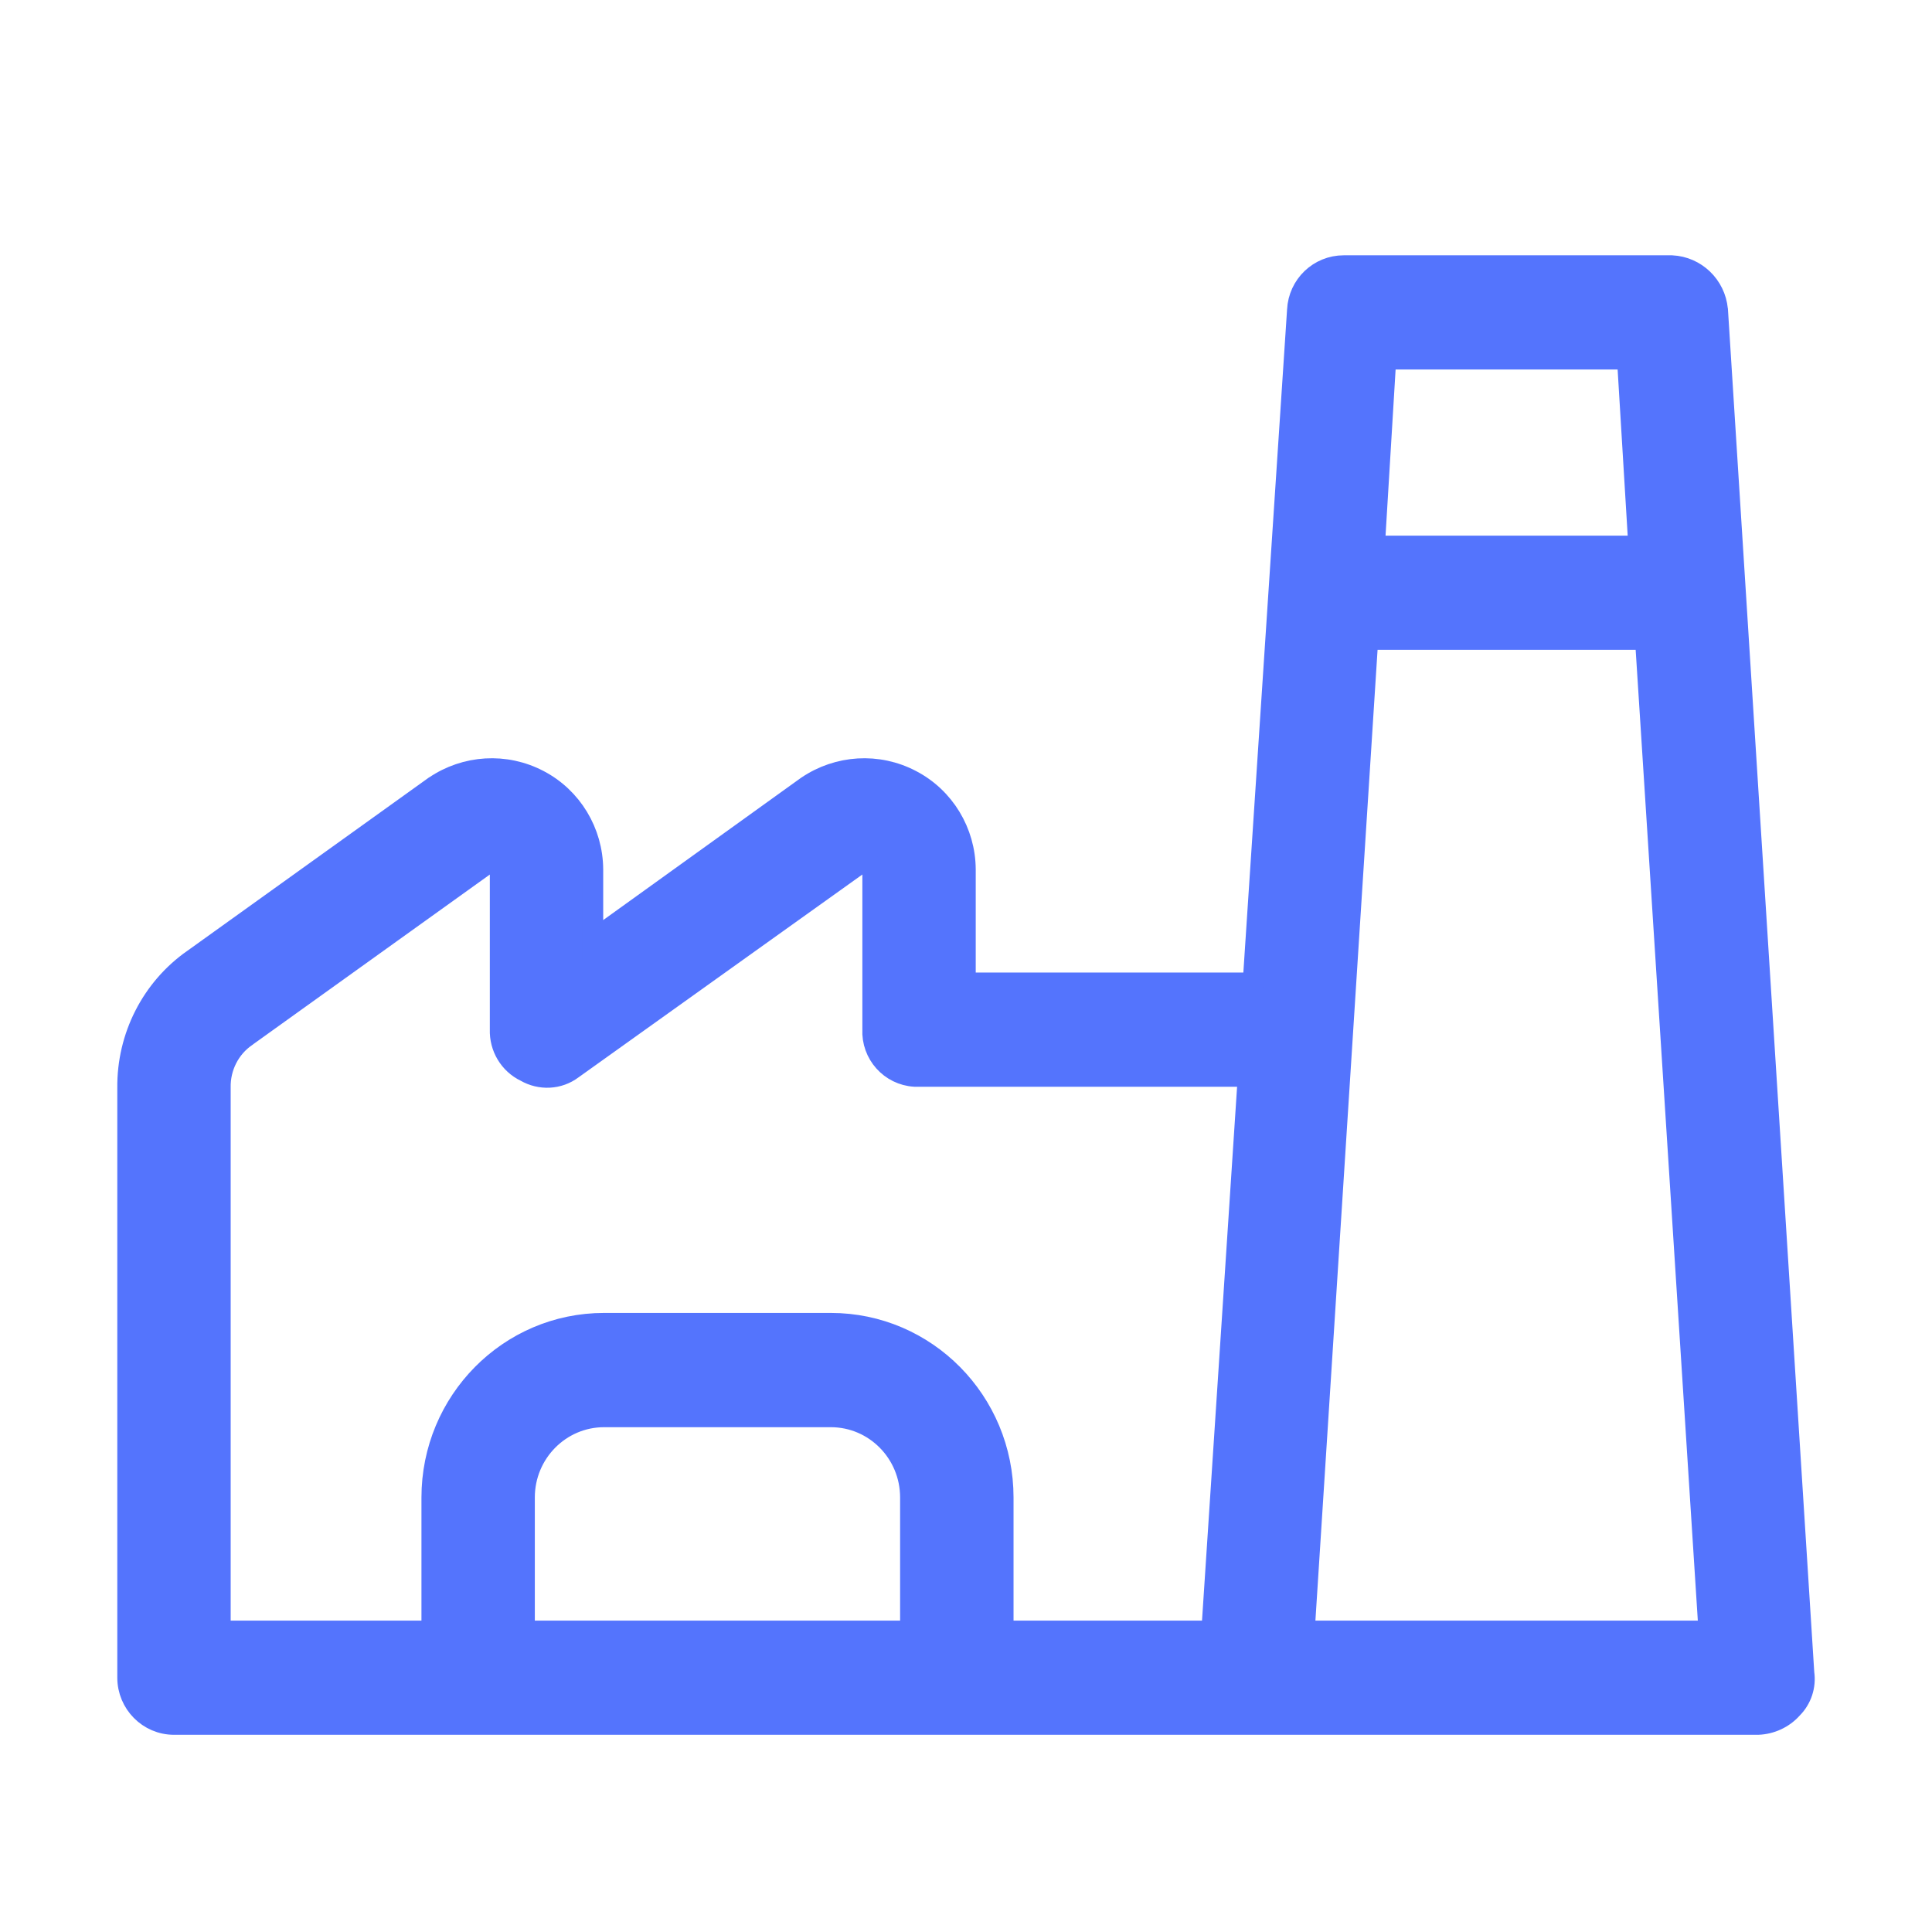 <svg width="28" height="28" viewBox="0 0 28 28" fill="none" xmlns="http://www.w3.org/2000/svg">
<path d="M18.16 14.245H13.991L13.991 12.601L13.991 12.6C13.988 12.057 13.687 11.557 13.206 11.307C12.724 11.054 12.146 11.09 11.696 11.395L11.696 11.395L11.693 11.397L8.592 13.627L8.592 12.601L8.592 12.6C8.589 12.057 8.288 11.557 7.808 11.307C7.325 11.054 6.747 11.09 6.298 11.395L6.298 11.395L6.294 11.397L2.801 13.903C2.8 13.903 2.8 13.903 2.8 13.903C2.196 14.327 1.842 15.025 1.85 15.767V24.314C1.85 24.686 2.15 24.992 2.522 24.992H25.473V24.992L25.479 24.992C25.666 24.985 25.847 24.903 25.974 24.76C26.108 24.626 26.172 24.435 26.144 24.245L24.893 4.492L24.893 4.492L24.892 4.487C24.859 4.139 24.578 3.867 24.229 3.85L24.229 3.85H24.221H19.475C19.115 3.85 18.821 4.132 18.803 4.493L18.16 14.245ZM13.319 15.6H18.089L17.561 23.637H14.539V21.703C14.539 20.31 13.422 19.178 12.041 19.178H8.755C7.374 19.178 6.258 20.31 6.258 21.703V23.637H3.193V15.767H3.193L3.193 15.763C3.187 15.465 3.329 15.186 3.572 15.02L3.572 15.02L3.574 15.018L7.064 12.515C7.098 12.496 7.141 12.491 7.184 12.502C7.218 12.523 7.244 12.563 7.249 12.608V14.92C7.24 15.178 7.382 15.418 7.616 15.53C7.829 15.653 8.097 15.643 8.297 15.492L12.457 12.519C12.501 12.499 12.549 12.492 12.595 12.5C12.623 12.53 12.642 12.568 12.648 12.61V14.918C12.63 15.276 12.903 15.579 13.256 15.6L13.256 15.6H13.265H13.265H13.265H13.265H13.265H13.265H13.265H13.265H13.265H13.266H13.266H13.266H13.266H13.266H13.266H13.266H13.266H13.267H13.267H13.267H13.267H13.267H13.267H13.267H13.267H13.267H13.267H13.268H13.268H13.268H13.268H13.268H13.268H13.268H13.268H13.268H13.268H13.269H13.269H13.269H13.269H13.269H13.269H13.269H13.269H13.27H13.27H13.27H13.27H13.27H13.27H13.27H13.27H13.27H13.27H13.271H13.271H13.271H13.271H13.271H13.271H13.271H13.271H13.271H13.271H13.272H13.272H13.272H13.272H13.272H13.272H13.272H13.272H13.273H13.273H13.273H13.273H13.273H13.273H13.273H13.273H13.273H13.273H13.274H13.274H13.274H13.274H13.274H13.274H13.274H13.274H13.274H13.274H13.275H13.275H13.275H13.275H13.275H13.275H13.275H13.275H13.275H13.276H13.276H13.276H13.276H13.276H13.276H13.276H13.276H13.276H13.277H13.277H13.277H13.277H13.277H13.277H13.277H13.277H13.277H13.277H13.278H13.278H13.278H13.278H13.278H13.278H13.278H13.278H13.278H13.279H13.279H13.279H13.279H13.279H13.279H13.279H13.279H13.279H13.28H13.28H13.28H13.28H13.28H13.28H13.28H13.28H13.28H13.28H13.281H13.281H13.281H13.281H13.281H13.281H13.281H13.281H13.281H13.281H13.282H13.282H13.282H13.282H13.282H13.282H13.282H13.282H13.283H13.283H13.283H13.283H13.283H13.283H13.283H13.283H13.283H13.284H13.284H13.284H13.284H13.284H13.284H13.284H13.284H13.284H13.284H13.284H13.285H13.285H13.285H13.285H13.285H13.285H13.285H13.285H13.286H13.286H13.286H13.286H13.286H13.286H13.286H13.286H13.286H13.287H13.287H13.287H13.287H13.287H13.287H13.287H13.287H13.287H13.287H13.287H13.288H13.288H13.288H13.288H13.288H13.288H13.288H13.288H13.289H13.289H13.289H13.289H13.289H13.289H13.289H13.289H13.289H13.29H13.29H13.29H13.29H13.29H13.29H13.29H13.29H13.29H13.29H13.29H13.291H13.291H13.291H13.291H13.291H13.291H13.291H13.291H13.291H13.292H13.292H13.292H13.292H13.292H13.292H13.292H13.292H13.293H13.293H13.293H13.293H13.293H13.293H13.293H13.293H13.293H13.293H13.293H13.294H13.294H13.294H13.294H13.294H13.294H13.294H13.294H13.294H13.295H13.295H13.295H13.295H13.295H13.295H13.295H13.295H13.296H13.296H13.296H13.296H13.296H13.296H13.296H13.296H13.296H13.296H13.296H13.297H13.297H13.297H13.297H13.297H13.297H13.297H13.297H13.297H13.298H13.298H13.298H13.298H13.298H13.298H13.298H13.298H13.298H13.299H13.299H13.299H13.299H13.299H13.299H13.299H13.299H13.299H13.3H13.3H13.3H13.3H13.3H13.3H13.3H13.3H13.3H13.3H13.301H13.301H13.301H13.301H13.301H13.301H13.301H13.301H13.301H13.302H13.302H13.302H13.302H13.302H13.302H13.302H13.302H13.302H13.303H13.303H13.303H13.303H13.303H13.303H13.303H13.303H13.303H13.303H13.304H13.304H13.304H13.304H13.304H13.304H13.304H13.304H13.304H13.305H13.305H13.305H13.305H13.305H13.305H13.305H13.305H13.305H13.306H13.306H13.306H13.306H13.306H13.306H13.306H13.306H13.306H13.306H13.307H13.307H13.307H13.307H13.307H13.307H13.307H13.307H13.307H13.307H13.308H13.308H13.308H13.308H13.308H13.308H13.308H13.308H13.309H13.309H13.309H13.309H13.309H13.309H13.309H13.309H13.309H13.309H13.31H13.31H13.31H13.31H13.31H13.31H13.31H13.31H13.31H13.31H13.311H13.311H13.311H13.311H13.311H13.311H13.311H13.311H13.312H13.312H13.312H13.312H13.312H13.312H13.312H13.312H13.312H13.312H13.313H13.313H13.313H13.313H13.313H13.313H13.313H13.313H13.313H13.313H13.314H13.314H13.314H13.314H13.314H13.314H13.314H13.314H13.315H13.315H13.315H13.315H13.315H13.315H13.315H13.315H13.315H13.316H13.316H13.316H13.316H13.316H13.316H13.316H13.316H13.316H13.316H13.316H13.317H13.317H13.317H13.317H13.317H13.317H13.317H13.317H13.318H13.318H13.318H13.318H13.318H13.318H13.318H13.318H13.318H13.319H13.319H13.319H13.319H13.319H13.319H13.319H13.319H13.319H13.319ZM13.195 23.637H7.601V21.703C7.601 21.056 8.12 20.534 8.755 20.534H12.041C12.677 20.534 13.195 21.056 13.195 21.703V23.637ZM20.085 5.205H23.585L23.749 7.913H19.921L20.085 5.205ZM23.846 9.268L24.766 23.637H18.904L19.824 9.268H23.846Z" fill="#5474FD" stroke="#5474FD" stroke-width="0.3"/>
</svg>

